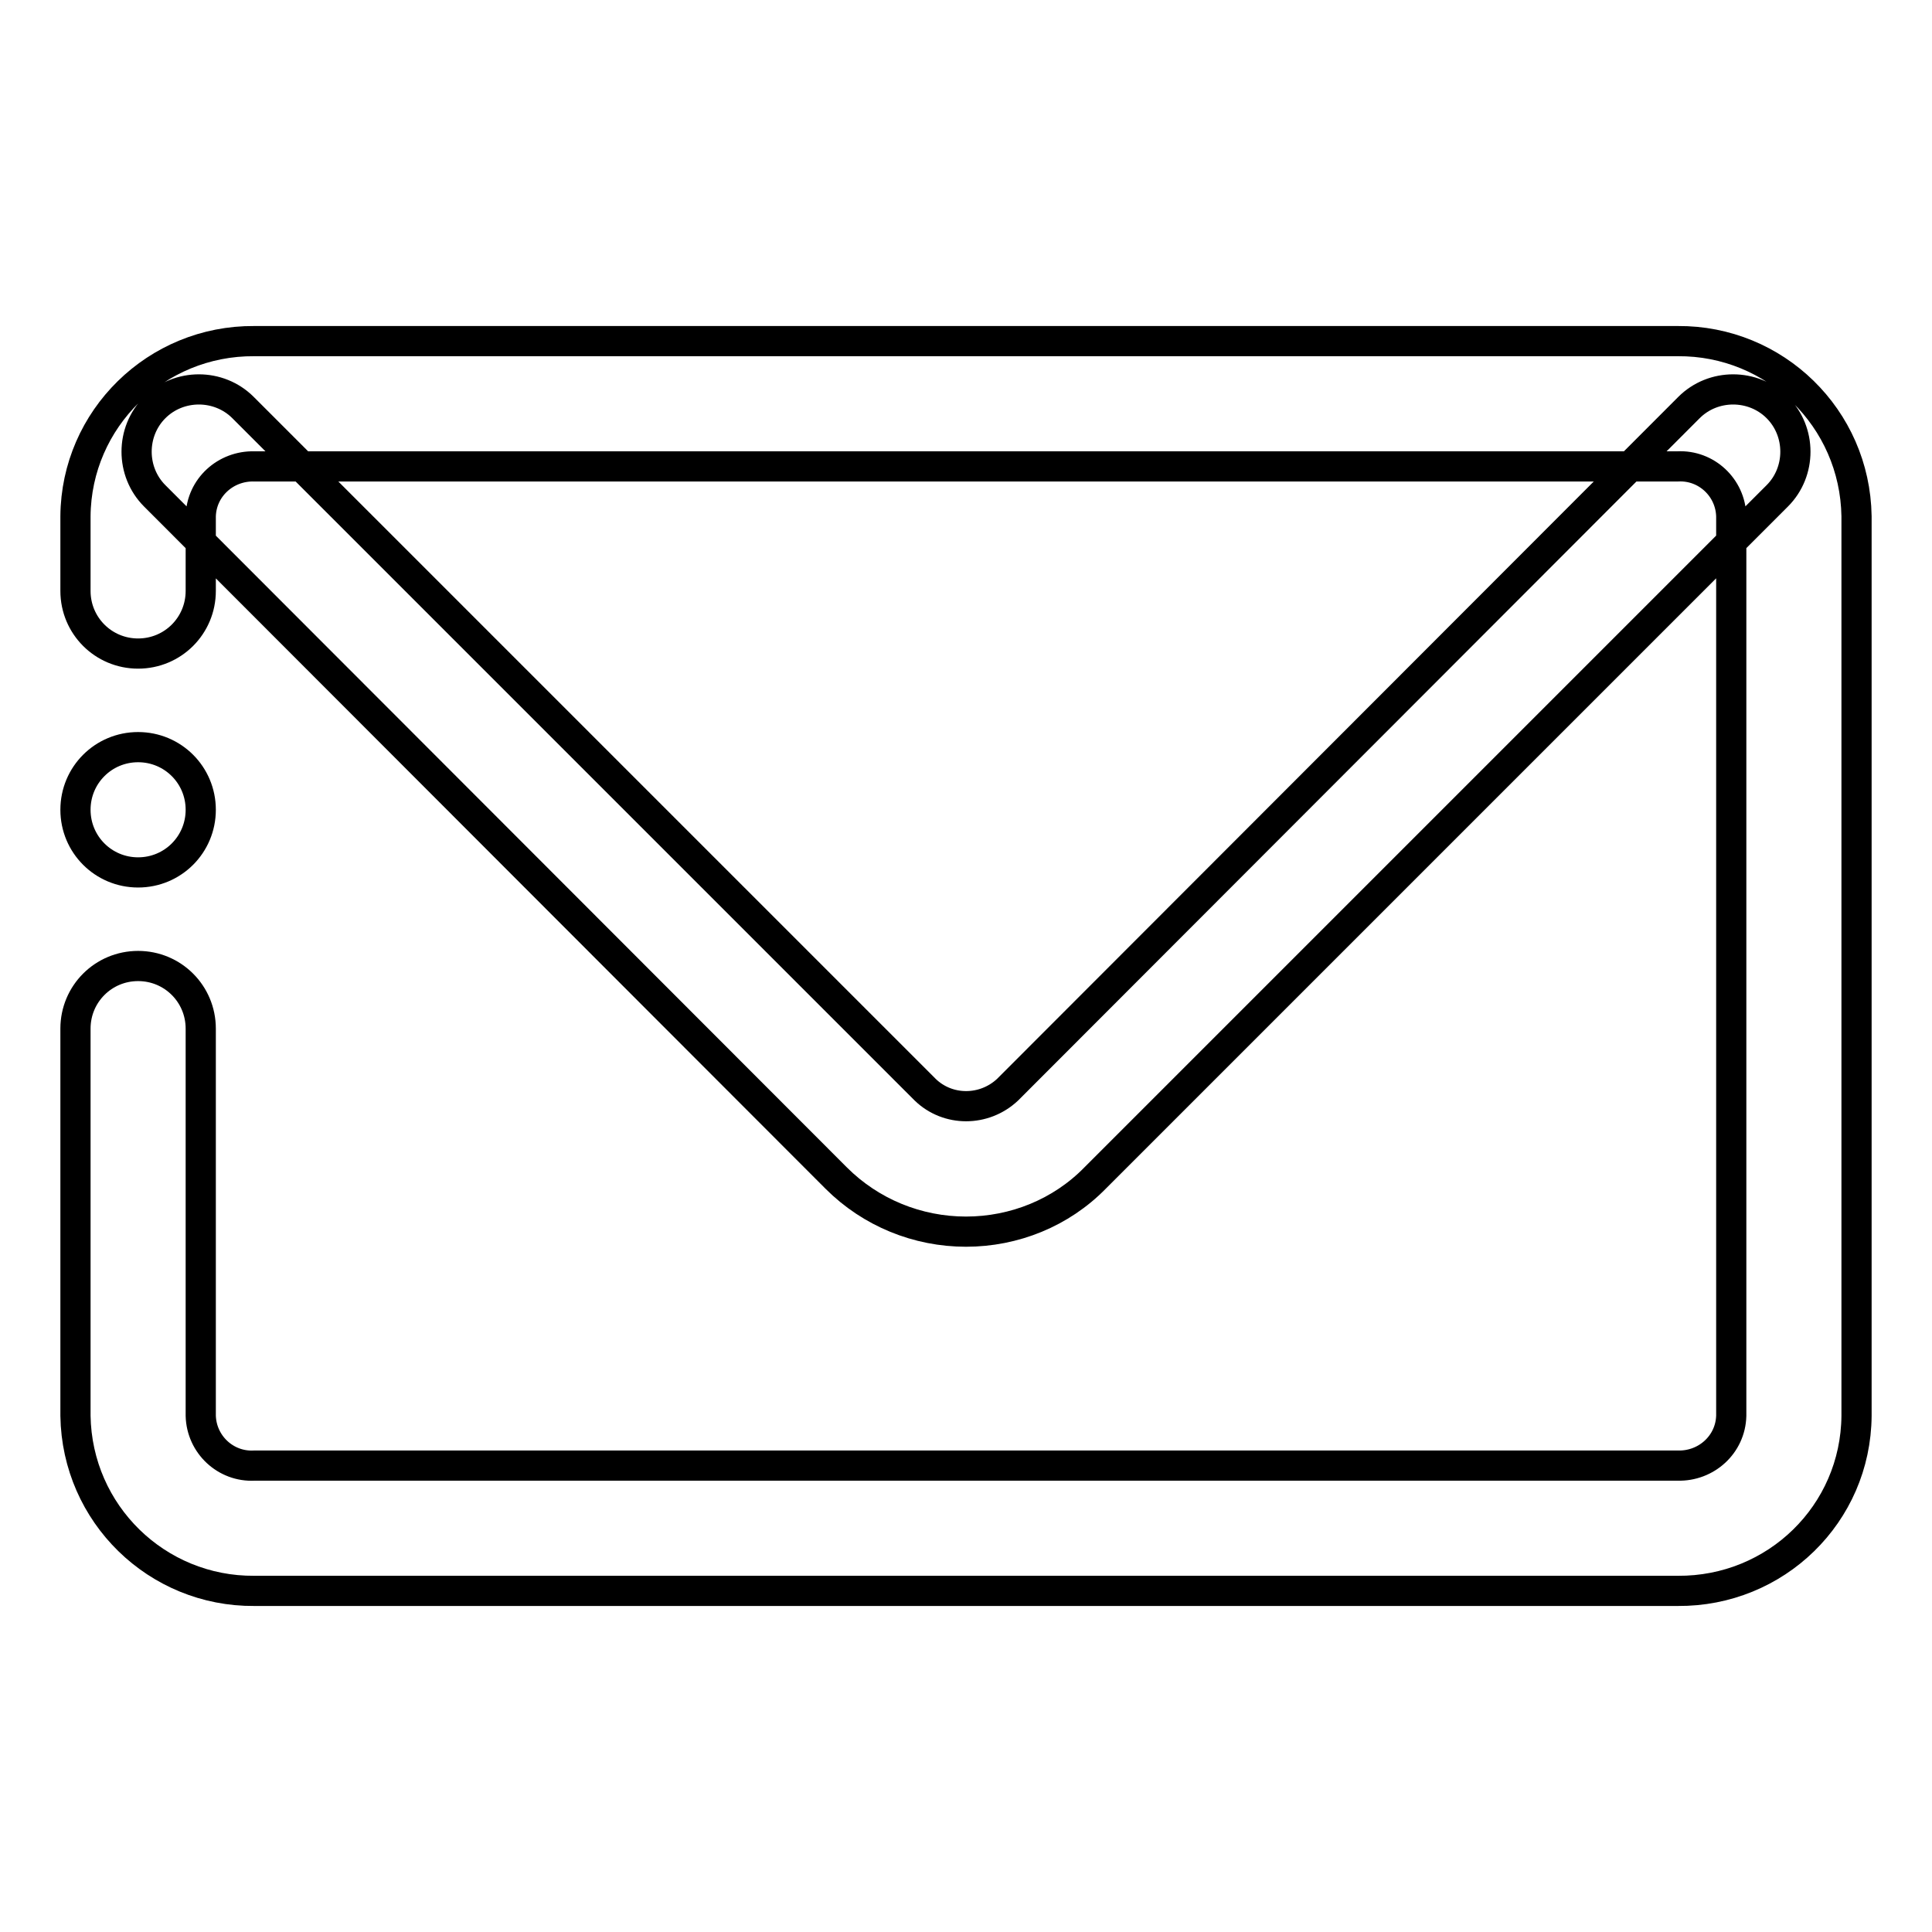 <?xml version="1.0" encoding="utf-8"?>
<!-- Svg Vector Icons : http://www.onlinewebfonts.com/icon -->
<!DOCTYPE svg PUBLIC "-//W3C//DTD SVG 1.1//EN" "http://www.w3.org/Graphics/SVG/1.1/DTD/svg11.dtd">
<svg version="1.1" xmlns="http://www.w3.org/2000/svg" xmlns:xlink="http://www.w3.org/1999/xlink" x="0px" y="0px" viewBox="0 0 256 256" enable-background="new 0 0 256 256" xml:space="preserve">
<g> <path stroke-width="4" fill-opacity="0" stroke="#000000"  d="M222.3,210.8H33.7c-12.9,0.1-23.5-10.2-23.7-23.2v-51.3c0-4.6,3.7-8.3,8.3-8.3c4.6,0,8.3,3.7,8.3,8.3v51.3 c0.1,3.8,3.3,6.8,7.1,6.6h188.6c3.8,0.1,7-2.8,7.1-6.6V68.4c-0.1-3.8-3.3-6.8-7.1-6.6H33.7c-3.8-0.1-7,2.8-7.1,6.6v9.9 c0,4.6-3.7,8.3-8.3,8.3c-4.6,0-8.3-3.7-8.3-8.3v-9.9c0.1-12.9,10.7-23.3,23.7-23.2h188.6c12.9-0.1,23.5,10.2,23.7,23.2v119.2 C245.9,200.6,235.3,210.9,222.3,210.8z M128,163.2c-6.4,0-12.6-2.5-17.2-7.1L20.5,65.7c-3.2-3.2-3.2-8.5,0-11.7 c3.2-3.2,8.5-3.2,11.7,0l90.4,90.4c3,2.9,7.8,2.9,10.9,0L223.8,54c3.2-3.2,8.5-3.2,11.7,0c3.2,3.2,3.2,8.5,0,11.7l0,0l-90.4,90.4 C140.6,160.7,134.4,163.2,128,163.2z M10,107.3c0,4.6,3.7,8.3,8.3,8.3c4.6,0,8.3-3.7,8.3-8.3c0-4.6-3.7-8.3-8.3-8.3 C13.7,99,10,102.7,10,107.3z"/></g>
</svg>